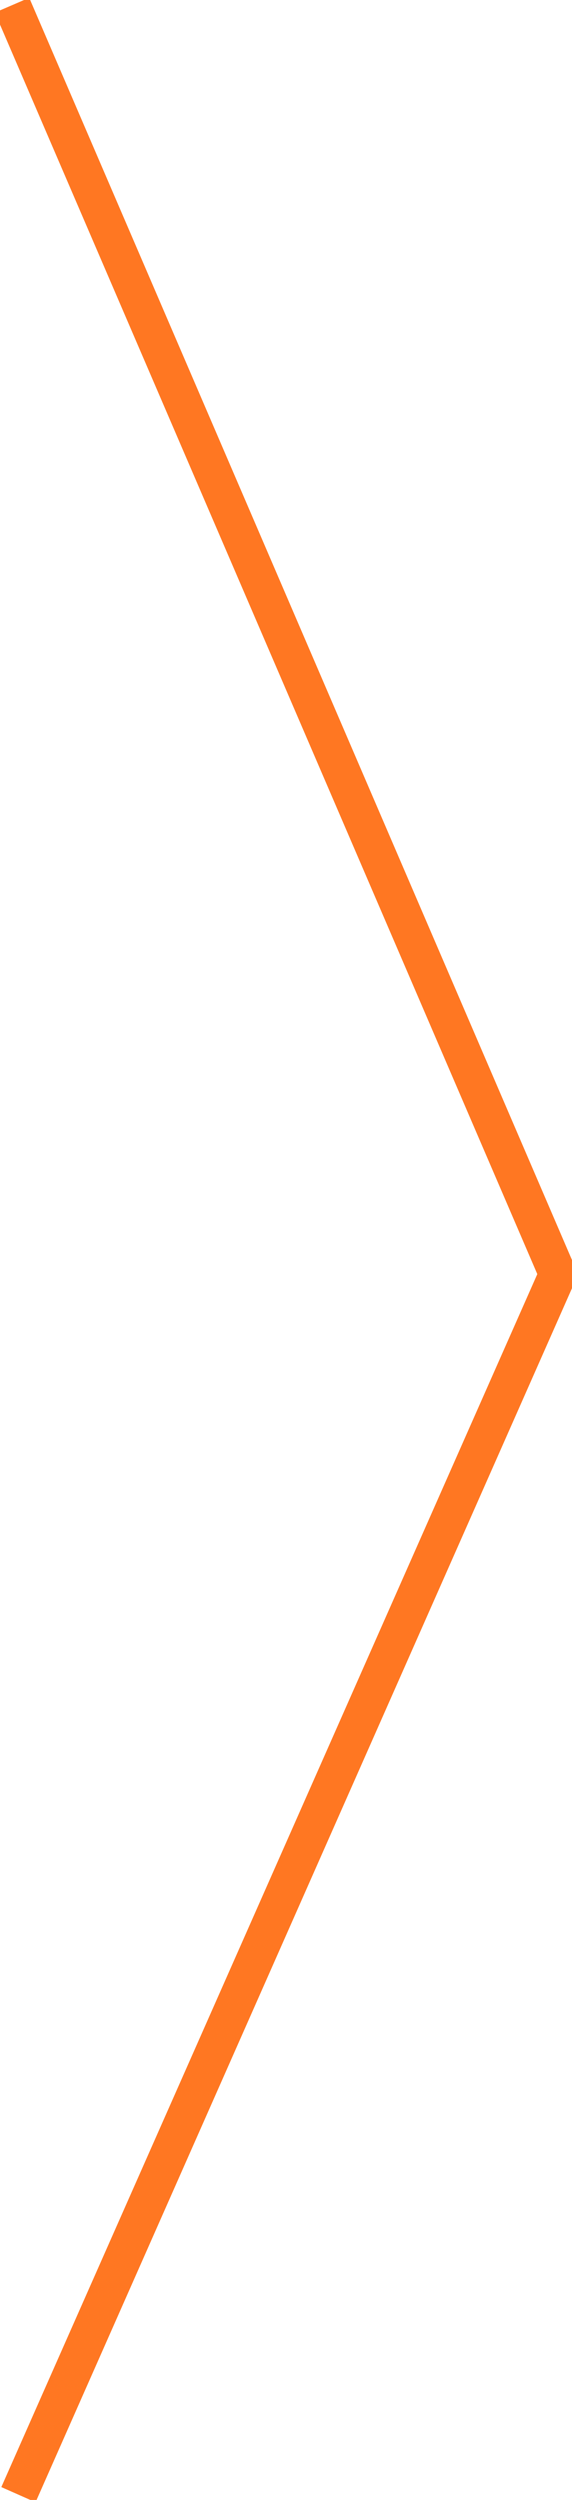 <svg xmlns="http://www.w3.org/2000/svg" xmlns:xlink="http://www.w3.org/1999/xlink" width="30.565" height="133.358" viewBox="0 0 30.565 133.358">
  <defs>
    <clipPath id="clip-path">
      <path id="Path_7300" data-name="Path 7300" d="M0,71.41H30.565V-61.948H0Z" transform="translate(0 61.948)" fill="none"/>
    </clipPath>
  </defs>
  <g id="Group_12561" data-name="Group 12561" transform="translate(0 61.948)">
    <g id="Group_12560" data-name="Group 12560" transform="translate(0 -61.948)" clip-path="url(#clip-path)">
      <g id="Group_12559" data-name="Group 12559" transform="translate(0.643 0.277)">
        <path id="Path_7299" data-name="Path 7299" d="M0,0,29.159,67.695.342,132.8" fill="none" stroke="#f72" stroke-width="2"/>
      </g>
    </g>
  </g>
</svg>
